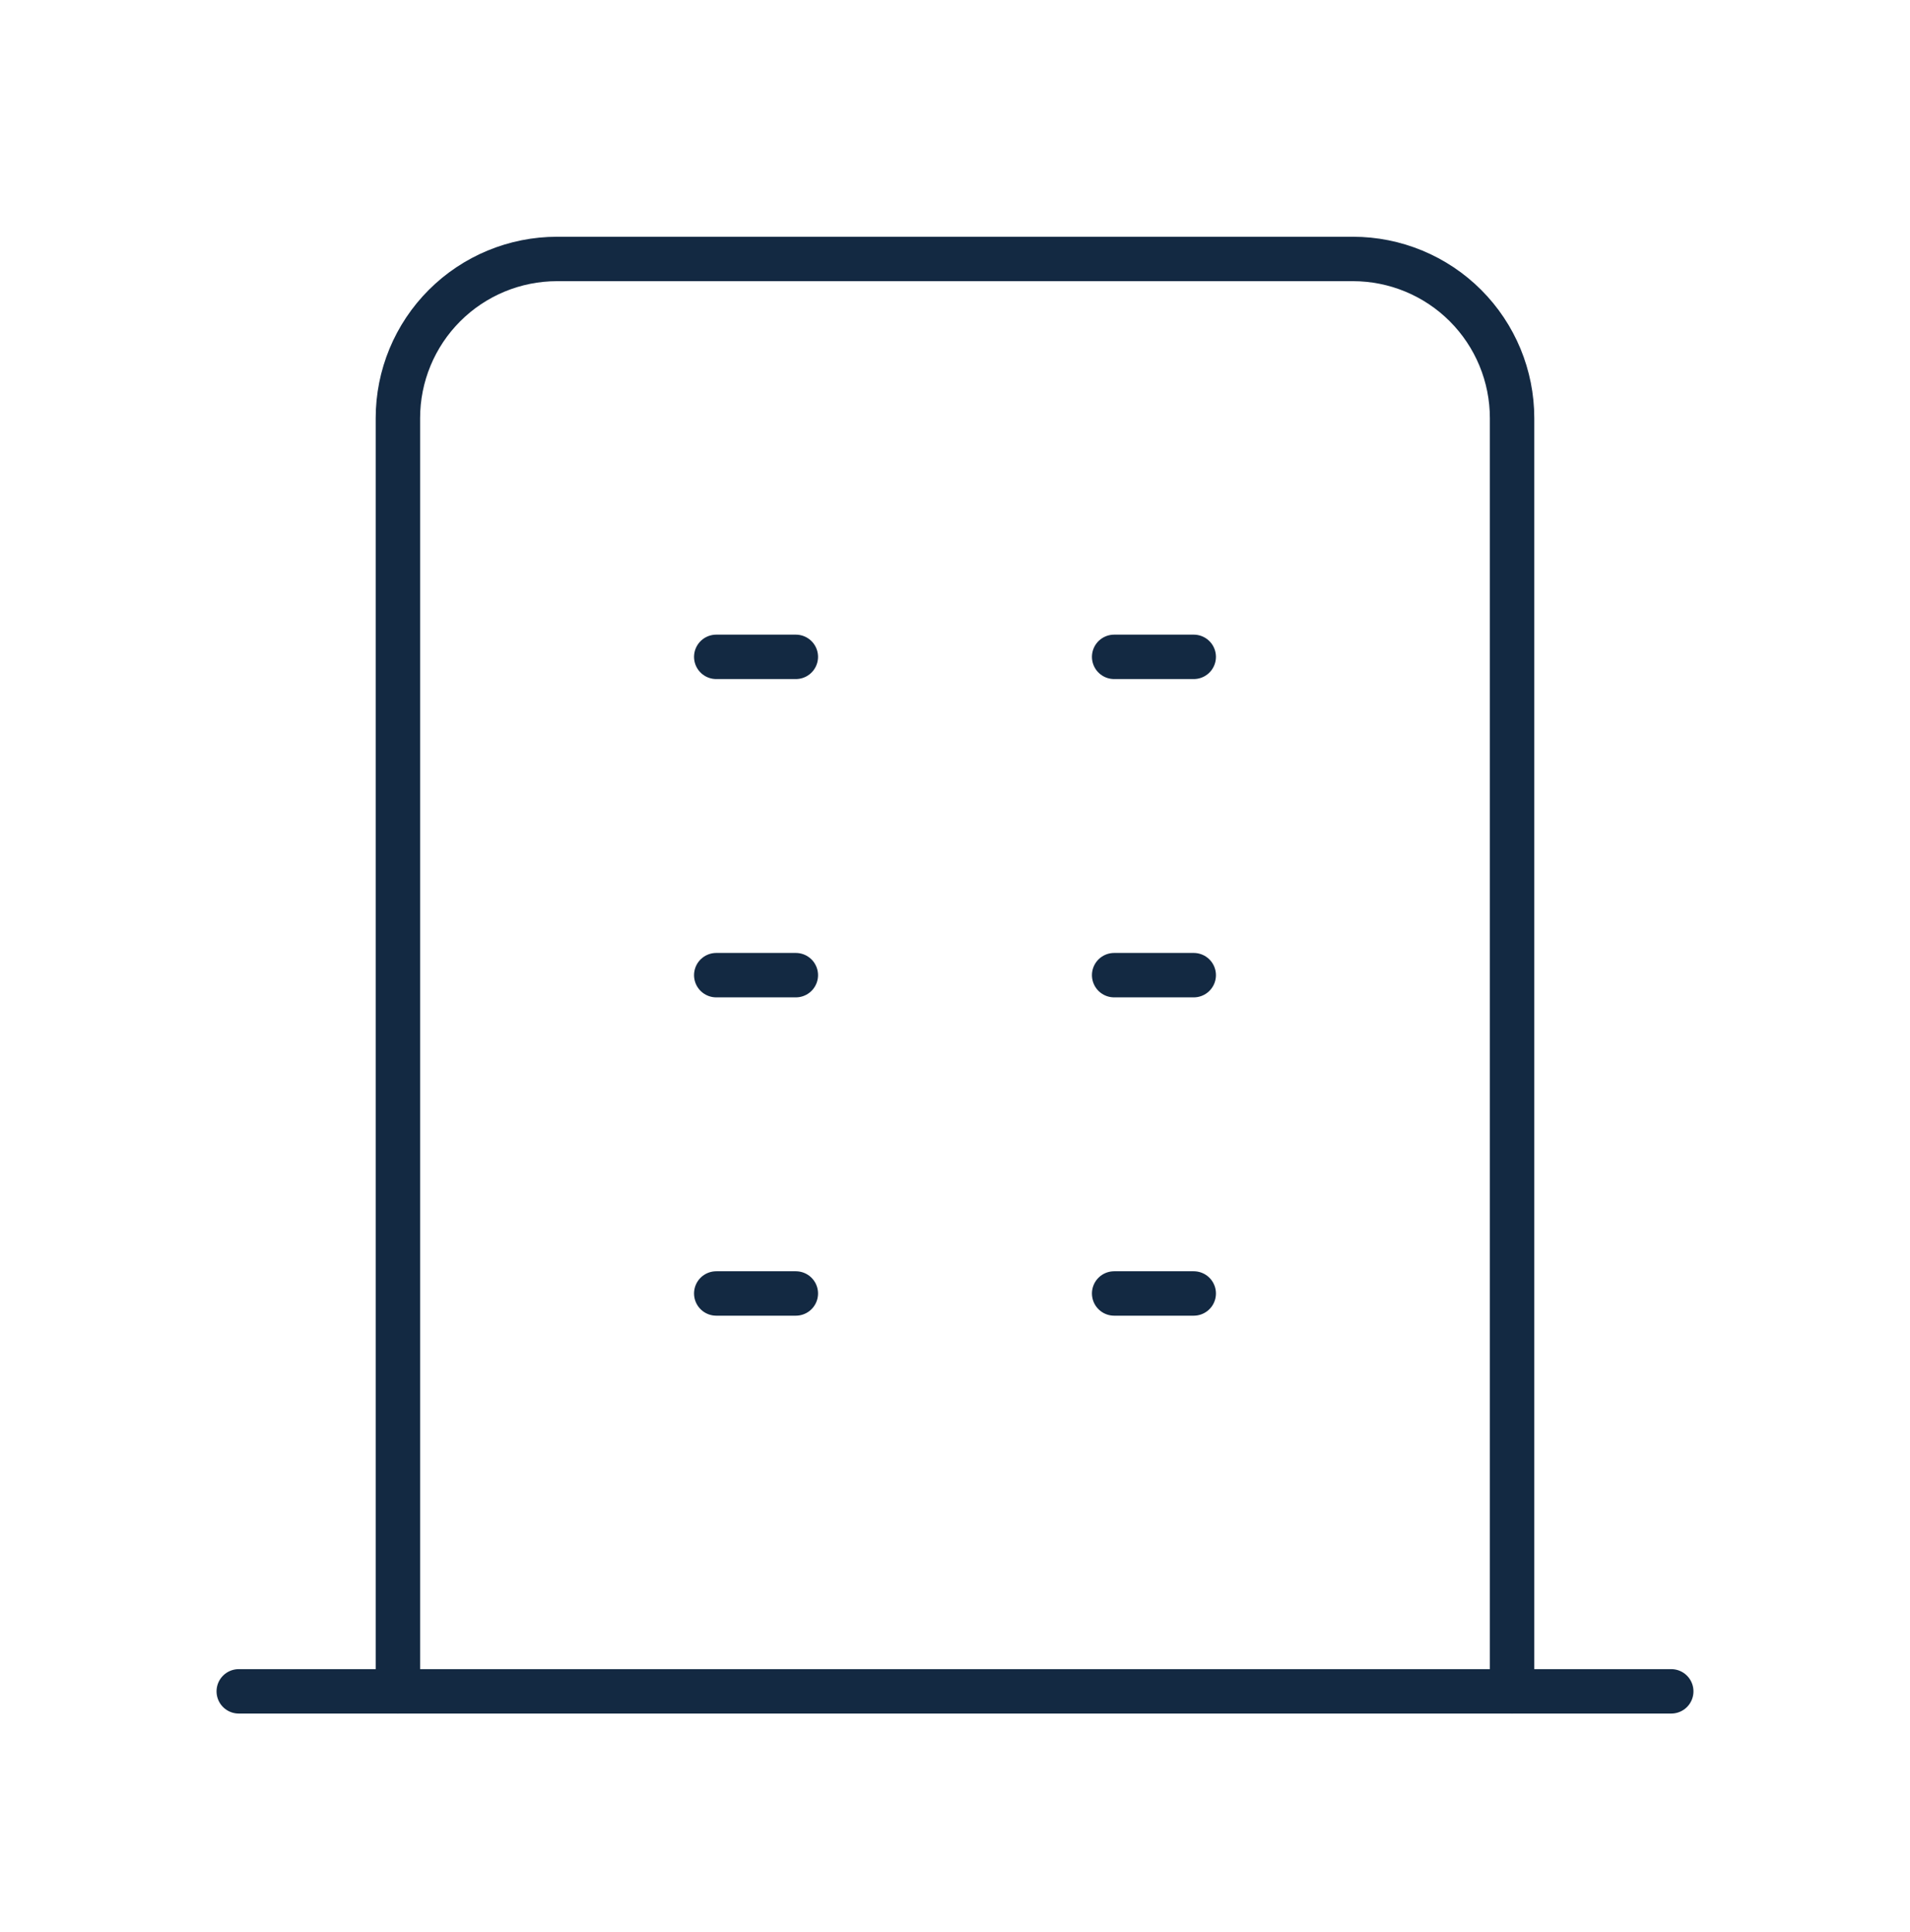 <svg width="86" height="87" viewBox="0 0 86 87" fill="none" xmlns="http://www.w3.org/2000/svg">
<g clip-path="url(#clip0_591_23664)">
<path d="M10.75 76.161H75.25" stroke="#132942" stroke-width="2" stroke-linecap="round" stroke-linejoin="round"/>
<path d="M32.25 29.578H35.833" stroke="#132942" stroke-width="2" stroke-linecap="round" stroke-linejoin="round"/>
<path d="M32.25 43.911H35.833" stroke="#132942" stroke-width="2" stroke-linecap="round" stroke-linejoin="round"/>
<path d="M32.25 58.245H35.833" stroke="#132942" stroke-width="2" stroke-linecap="round" stroke-linejoin="round"/>
<path d="M50.166 29.578H53.749" stroke="#132942" stroke-width="2" stroke-linecap="round" stroke-linejoin="round"/>
<path d="M50.166 43.911H53.749" stroke="#132942" stroke-width="2" stroke-linecap="round" stroke-linejoin="round"/>
<path d="M50.166 58.245H53.749" stroke="#132942" stroke-width="2" stroke-linecap="round" stroke-linejoin="round"/>
<path d="M17.916 76.161V18.828C17.916 16.927 18.671 15.104 20.015 13.76C21.359 12.416 23.182 11.661 25.083 11.661H60.916C62.817 11.661 64.64 12.416 65.984 13.76C67.328 15.104 68.083 16.927 68.083 18.828V76.161" stroke="#132942" stroke-width="2" stroke-linecap="round" stroke-linejoin="round"/>
</g>
<defs>
<clipPath id="clip0_591_23664">
<rect width="86" height="86" fill="#132942" transform="translate(0 0.911)"/>
</clipPath>
</defs>
</svg>
